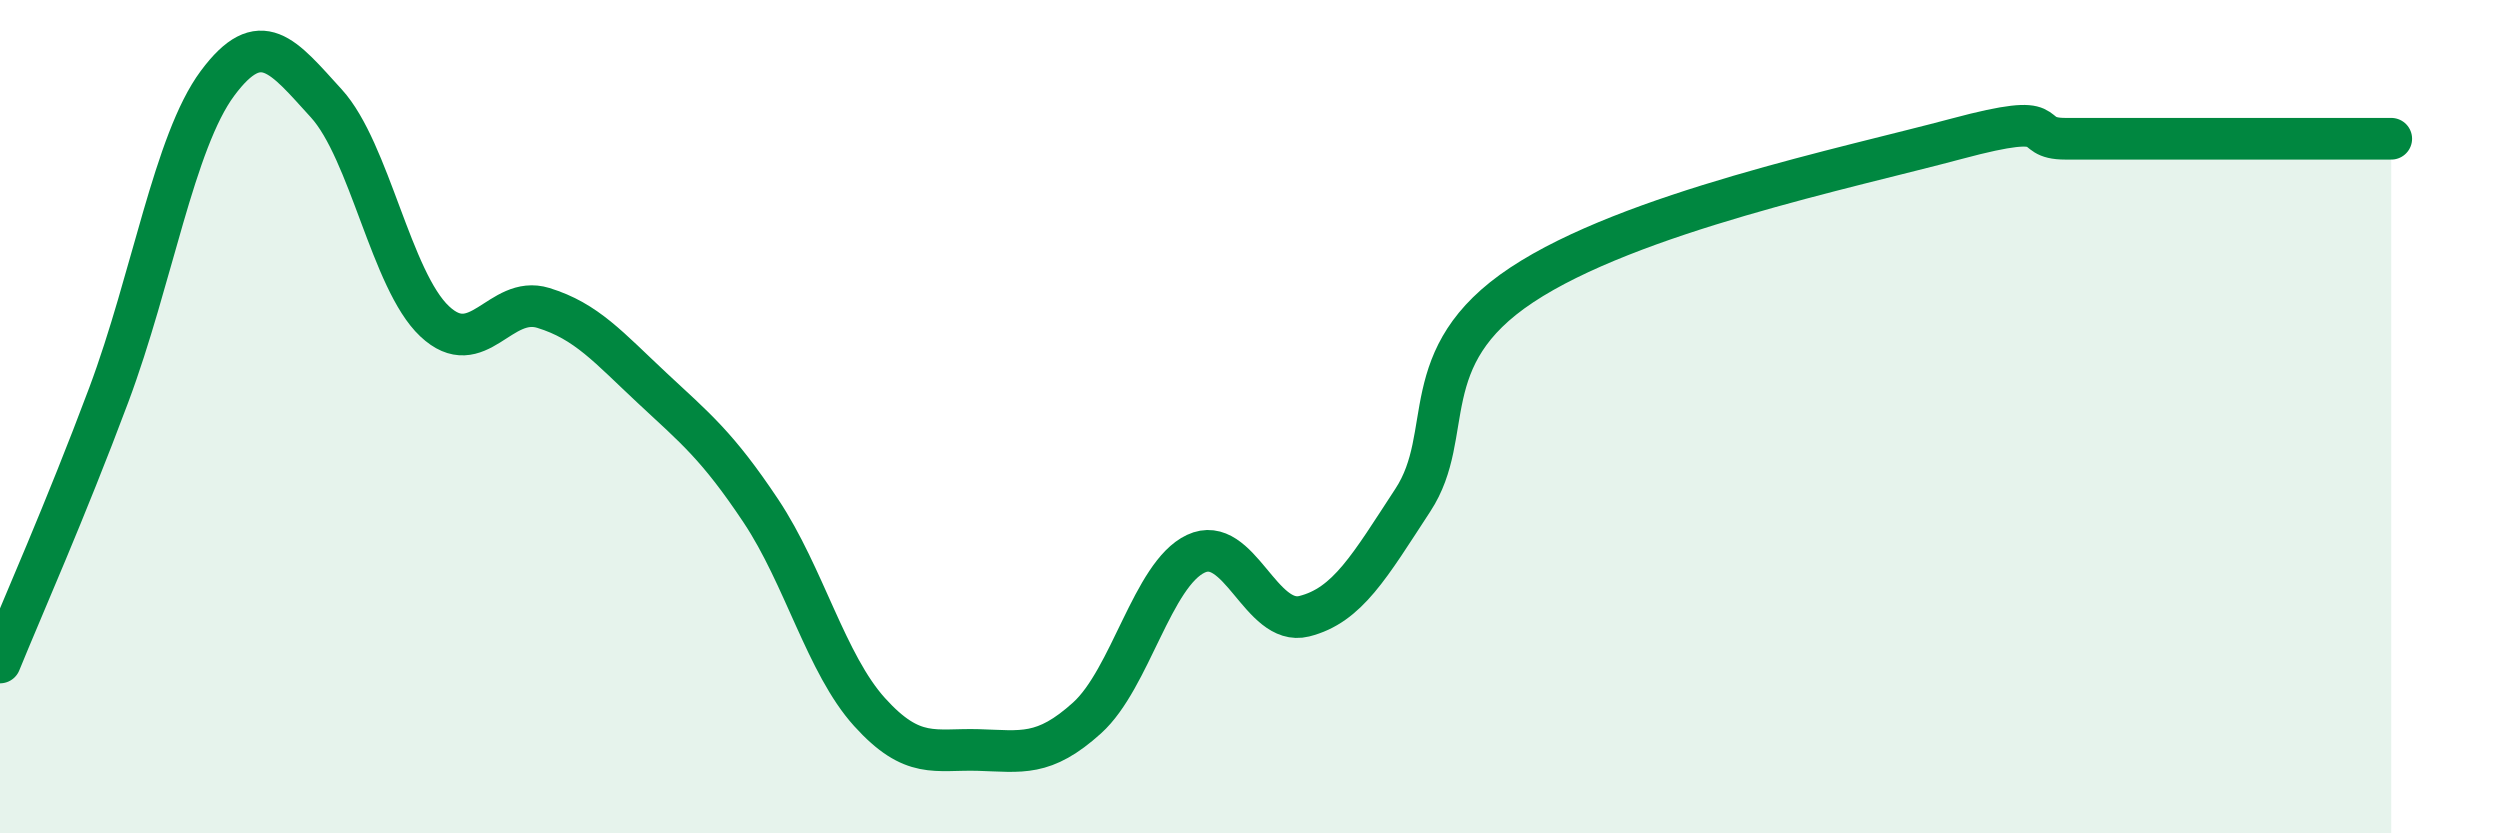 
    <svg width="60" height="20" viewBox="0 0 60 20" xmlns="http://www.w3.org/2000/svg">
      <path
        d="M 0,15.9 C 0.52,14.62 1.57,12.26 2.61,9.48 C 3.65,6.7 4.18,3.4 5.22,2 C 6.26,0.6 6.79,1.34 7.83,2.48 C 8.87,3.62 9.39,6.73 10.43,7.71 C 11.47,8.69 12,7.07 13.04,7.39 C 14.08,7.71 14.61,8.34 15.65,9.31 C 16.69,10.28 17.22,10.7 18.26,12.26 C 19.3,13.82 19.83,15.94 20.87,17.09 C 21.91,18.24 22.44,17.97 23.48,18 C 24.52,18.03 25.05,18.17 26.09,17.23 C 27.13,16.29 27.66,13.78 28.7,13.29 C 29.74,12.8 30.26,15.05 31.3,14.79 C 32.34,14.53 32.87,13.59 33.91,12 C 34.95,10.41 33.91,8.57 36.52,6.84 C 39.13,5.11 44.35,4.03 46.96,3.33 C 49.57,2.63 48.53,3.33 49.57,3.33 C 50.61,3.33 51.13,3.33 52.17,3.33 C 53.21,3.33 53.74,3.33 54.78,3.33 C 55.82,3.33 56.87,3.33 57.39,3.33L57.39 20L0 20Z"
        fill="#008740"
        opacity="0.1"
        stroke-linecap="round"
        stroke-linejoin="round"
      />
      <path
        d="M 0,15.9 C 0.52,14.62 1.57,12.26 2.61,9.48 C 3.65,6.7 4.18,3.4 5.22,2 C 6.26,0.6 6.79,1.34 7.83,2.48 C 8.87,3.62 9.39,6.73 10.43,7.71 C 11.47,8.69 12,7.07 13.04,7.39 C 14.08,7.71 14.61,8.34 15.65,9.31 C 16.69,10.28 17.22,10.7 18.26,12.26 C 19.3,13.82 19.83,15.94 20.87,17.09 C 21.91,18.24 22.44,17.97 23.48,18 C 24.52,18.03 25.05,18.17 26.09,17.23 C 27.13,16.29 27.66,13.78 28.7,13.29 C 29.74,12.8 30.26,15.05 31.3,14.79 C 32.34,14.53 32.87,13.59 33.91,12 C 34.95,10.41 33.91,8.57 36.52,6.84 C 39.13,5.11 44.35,4.03 46.96,3.33 C 49.57,2.63 48.53,3.33 49.57,3.33 C 50.61,3.33 51.13,3.33 52.17,3.33 C 53.21,3.33 53.74,3.33 54.78,3.33 C 55.82,3.33 56.87,3.33 57.39,3.33"
        stroke="#008740"
        stroke-width="1"
        fill="none"
        stroke-linecap="round"
        stroke-linejoin="round"
      />
    </svg>
  